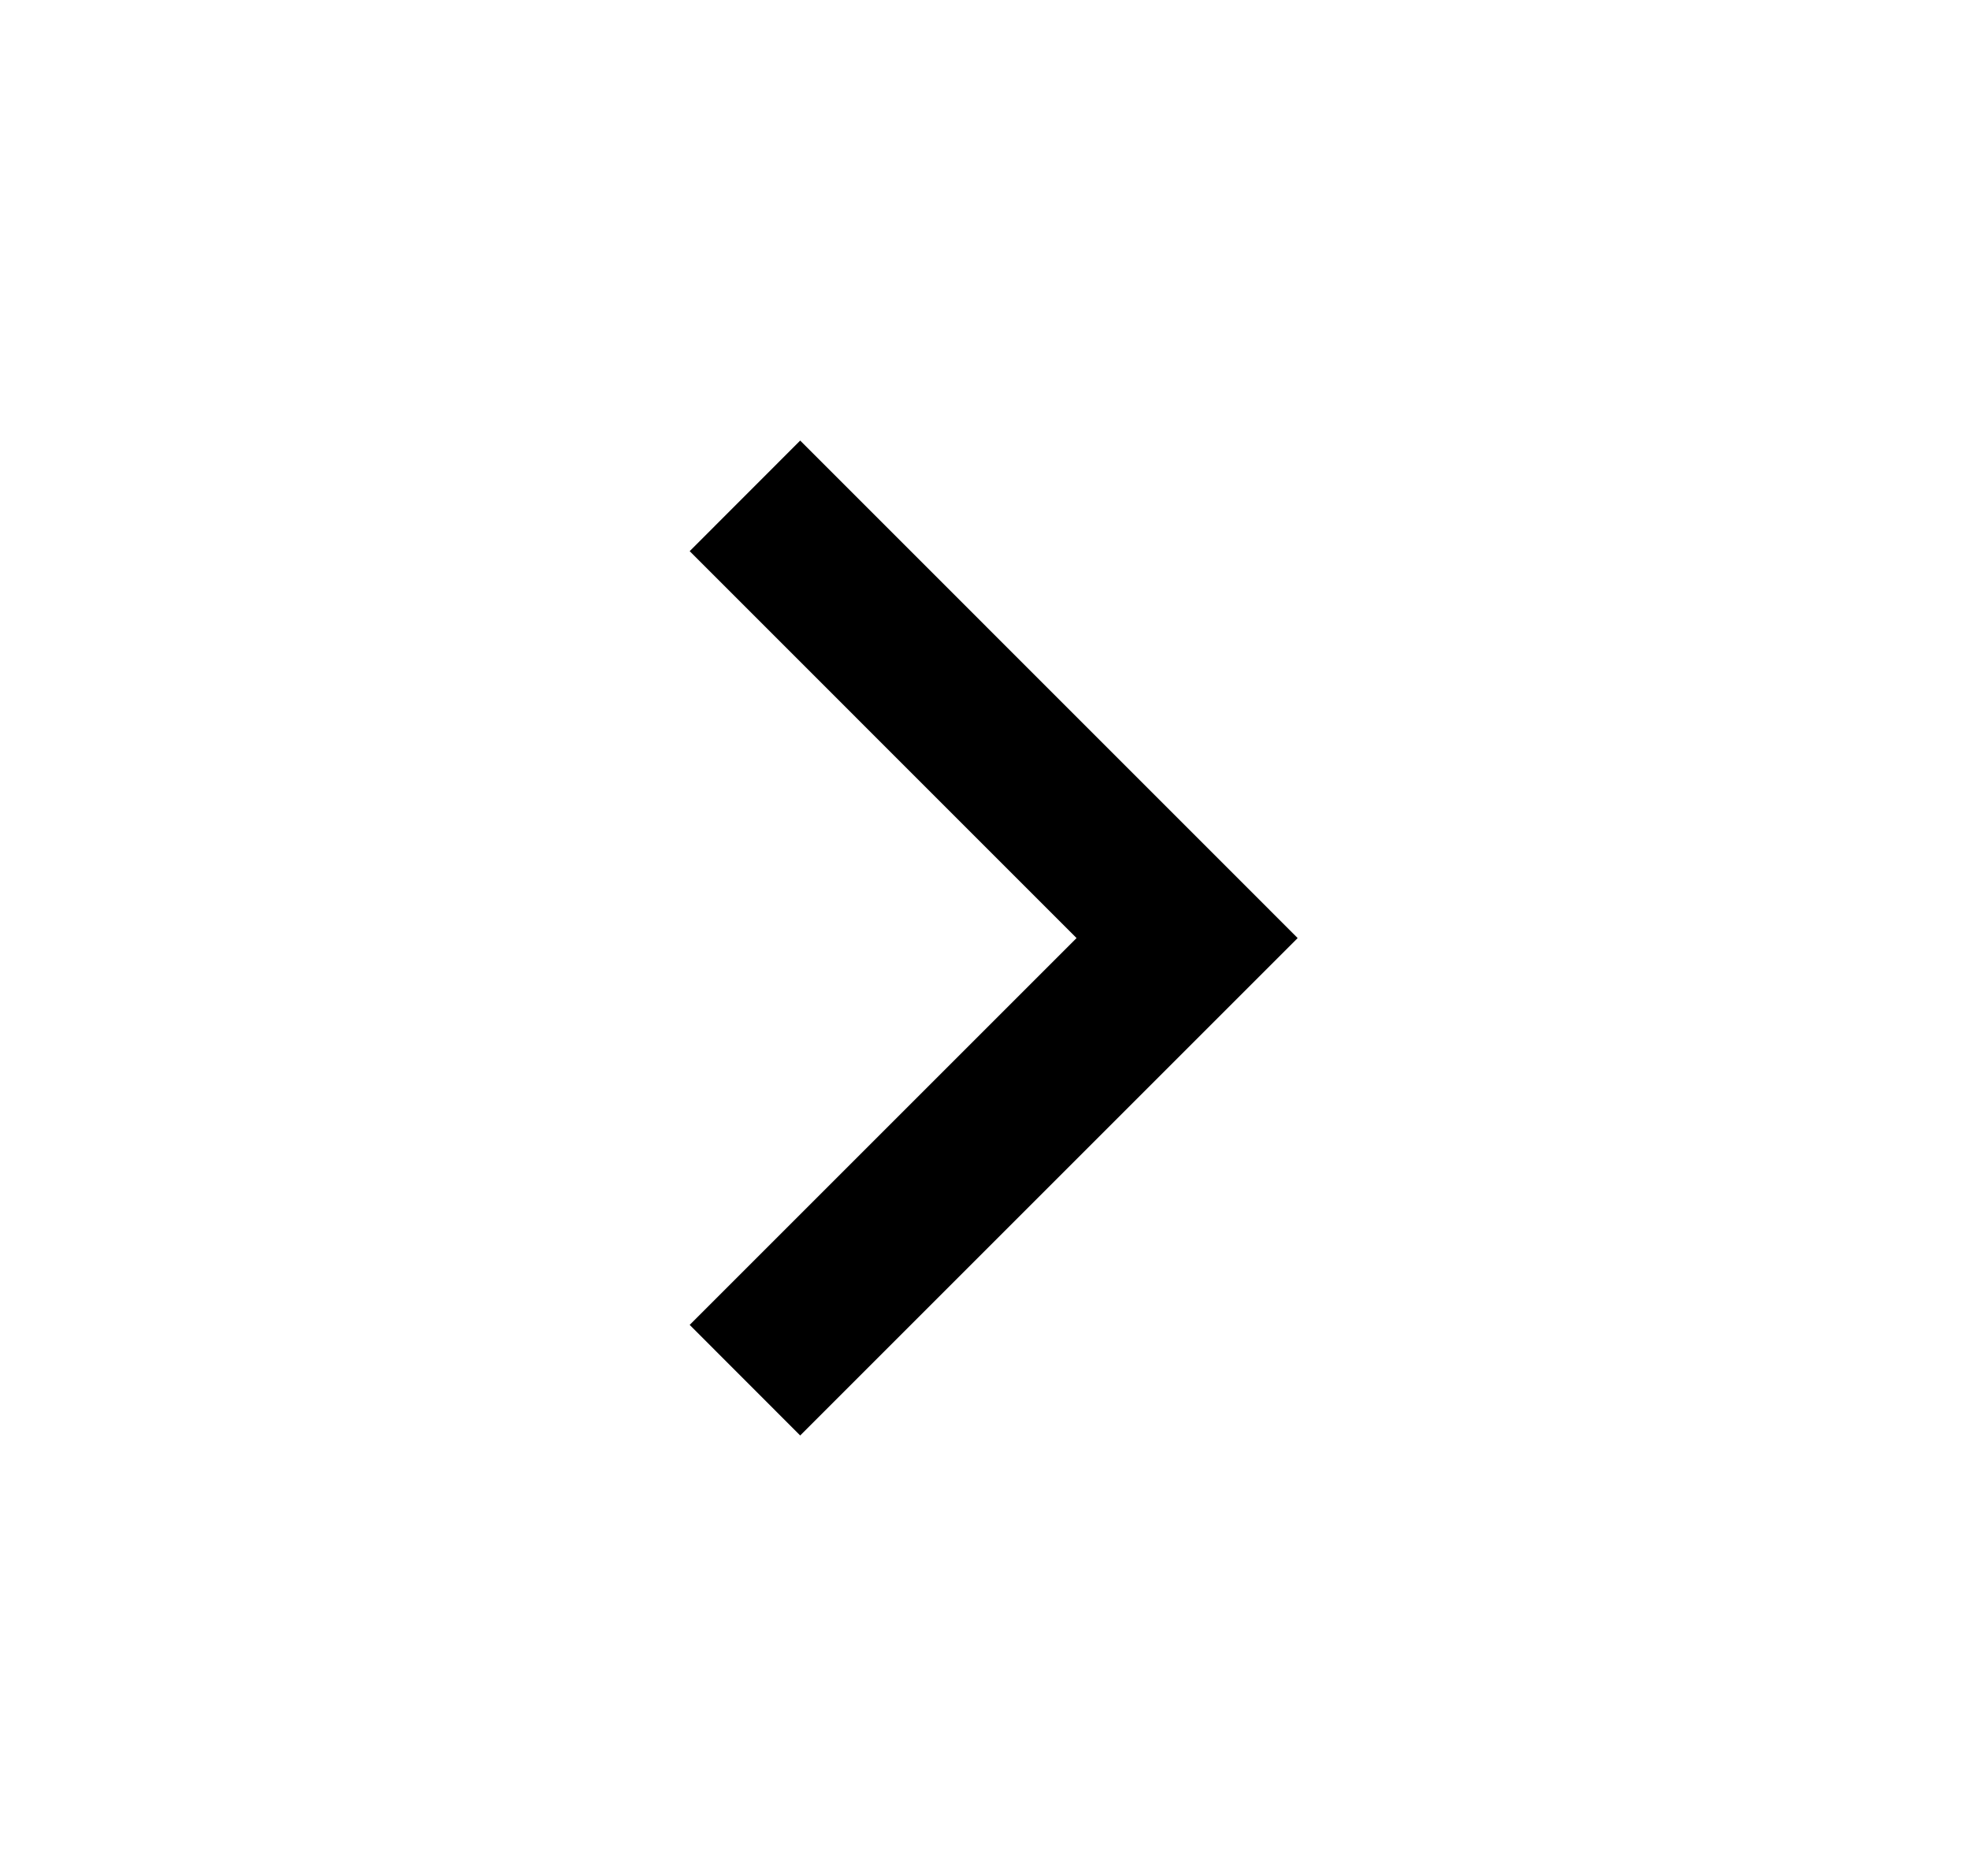 <svg width="21" height="20" viewBox="0 0 21 20" fill="none" xmlns="http://www.w3.org/2000/svg">
<g id="Icon/Chevron">
<path id="Vector" d="M11.476 10.001L7.352 5.876L8.53 4.697L13.833 10.001L8.53 15.304L7.352 14.125L11.476 10.001Z" fill="black"/>
</g>
</svg>
